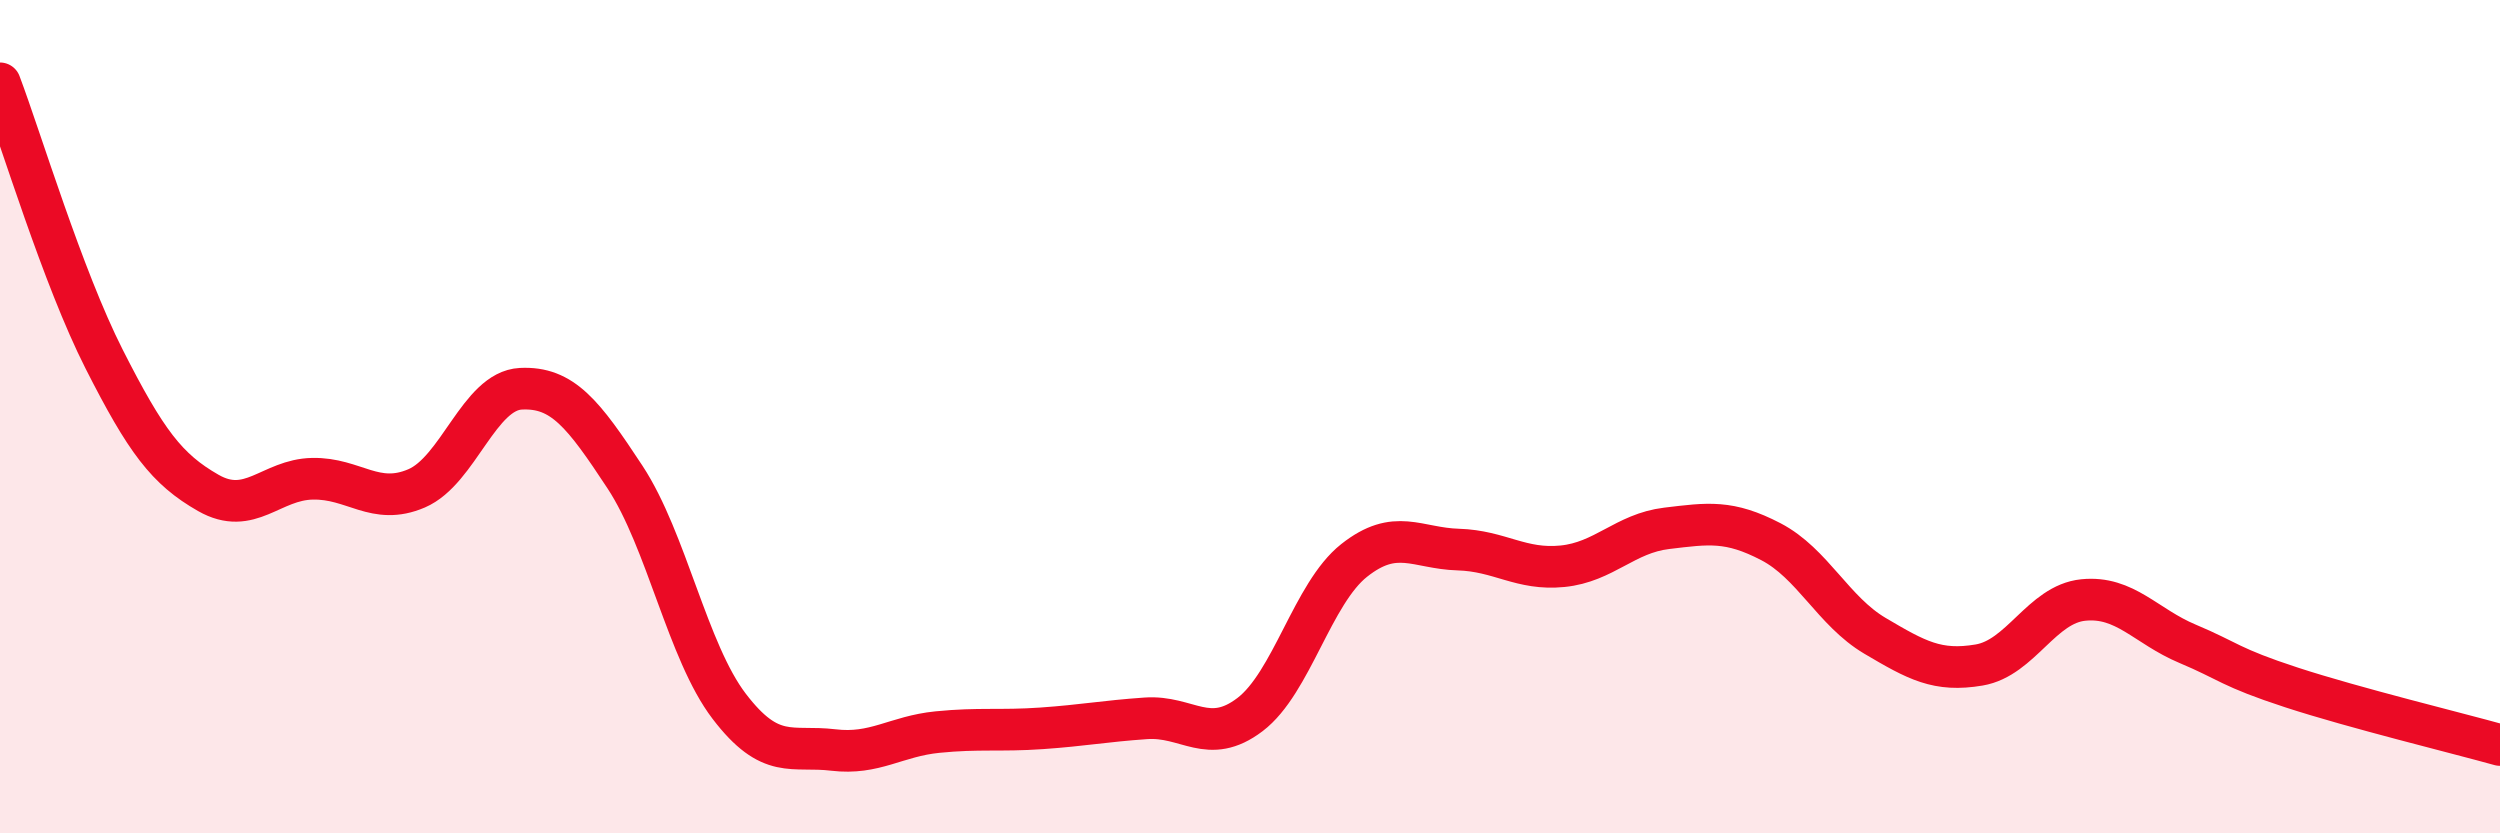 
    <svg width="60" height="20" viewBox="0 0 60 20" xmlns="http://www.w3.org/2000/svg">
      <path
        d="M 0,2 C 0.5,3.32 1.5,6.65 2.5,8.62 C 3.5,10.59 4,11.26 5,11.83 C 6,12.4 6.5,11.51 7.5,11.49 C 8.5,11.47 9,12.15 10,11.72 C 11,11.29 11.5,9.38 12.5,9.33 C 13.5,9.28 14,9.93 15,11.45 C 16,12.97 16.5,15.64 17.5,16.95 C 18.5,18.26 19,17.88 20,18 C 21,18.12 21.5,17.67 22.5,17.57 C 23.5,17.47 24,17.55 25,17.48 C 26,17.41 26.5,17.31 27.5,17.24 C 28.5,17.17 29,17.91 30,17.15 C 31,16.39 31.5,14.24 32.5,13.45 C 33.5,12.66 34,13.16 35,13.19 C 36,13.22 36.5,13.69 37.5,13.59 C 38.5,13.49 39,12.8 40,12.68 C 41,12.56 41.5,12.48 42.5,13 C 43.5,13.52 44,14.67 45,15.26 C 46,15.85 46.5,16.13 47.5,15.96 C 48.5,15.79 49,14.5 50,14.4 C 51,14.3 51.5,15.03 52.5,15.45 C 53.5,15.87 53.5,16.01 55,16.5 C 56.5,16.99 59,17.6 60,17.88L60 20L0 20Z"
        fill="#EB0A25"
        opacity="0.1"
        stroke-linecap="round"
        stroke-linejoin="round"
      />
      <path
        d="M 0,2 C 0.5,3.32 1.5,6.65 2.5,8.62 C 3.5,10.59 4,11.26 5,11.83 C 6,12.4 6.5,11.51 7.5,11.49 C 8.5,11.47 9,12.15 10,11.72 C 11,11.29 11.5,9.38 12.5,9.33 C 13.5,9.28 14,9.93 15,11.45 C 16,12.97 16.5,15.64 17.5,16.95 C 18.5,18.26 19,17.88 20,18 C 21,18.12 21.5,17.67 22.5,17.57 C 23.5,17.47 24,17.55 25,17.48 C 26,17.41 26.5,17.31 27.5,17.24 C 28.5,17.17 29,17.91 30,17.15 C 31,16.39 31.5,14.24 32.5,13.45 C 33.5,12.66 34,13.16 35,13.19 C 36,13.22 36.5,13.69 37.5,13.59 C 38.5,13.49 39,12.8 40,12.68 C 41,12.56 41.5,12.48 42.5,13 C 43.5,13.52 44,14.67 45,15.26 C 46,15.85 46.5,16.13 47.5,15.96 C 48.5,15.79 49,14.5 50,14.4 C 51,14.3 51.5,15.03 52.5,15.45 C 53.5,15.87 53.5,16.01 55,16.5 C 56.5,16.99 59,17.6 60,17.88"
        stroke="#EB0A25"
        stroke-width="1"
        fill="none"
        stroke-linecap="round"
        stroke-linejoin="round"
      />
    </svg>
  